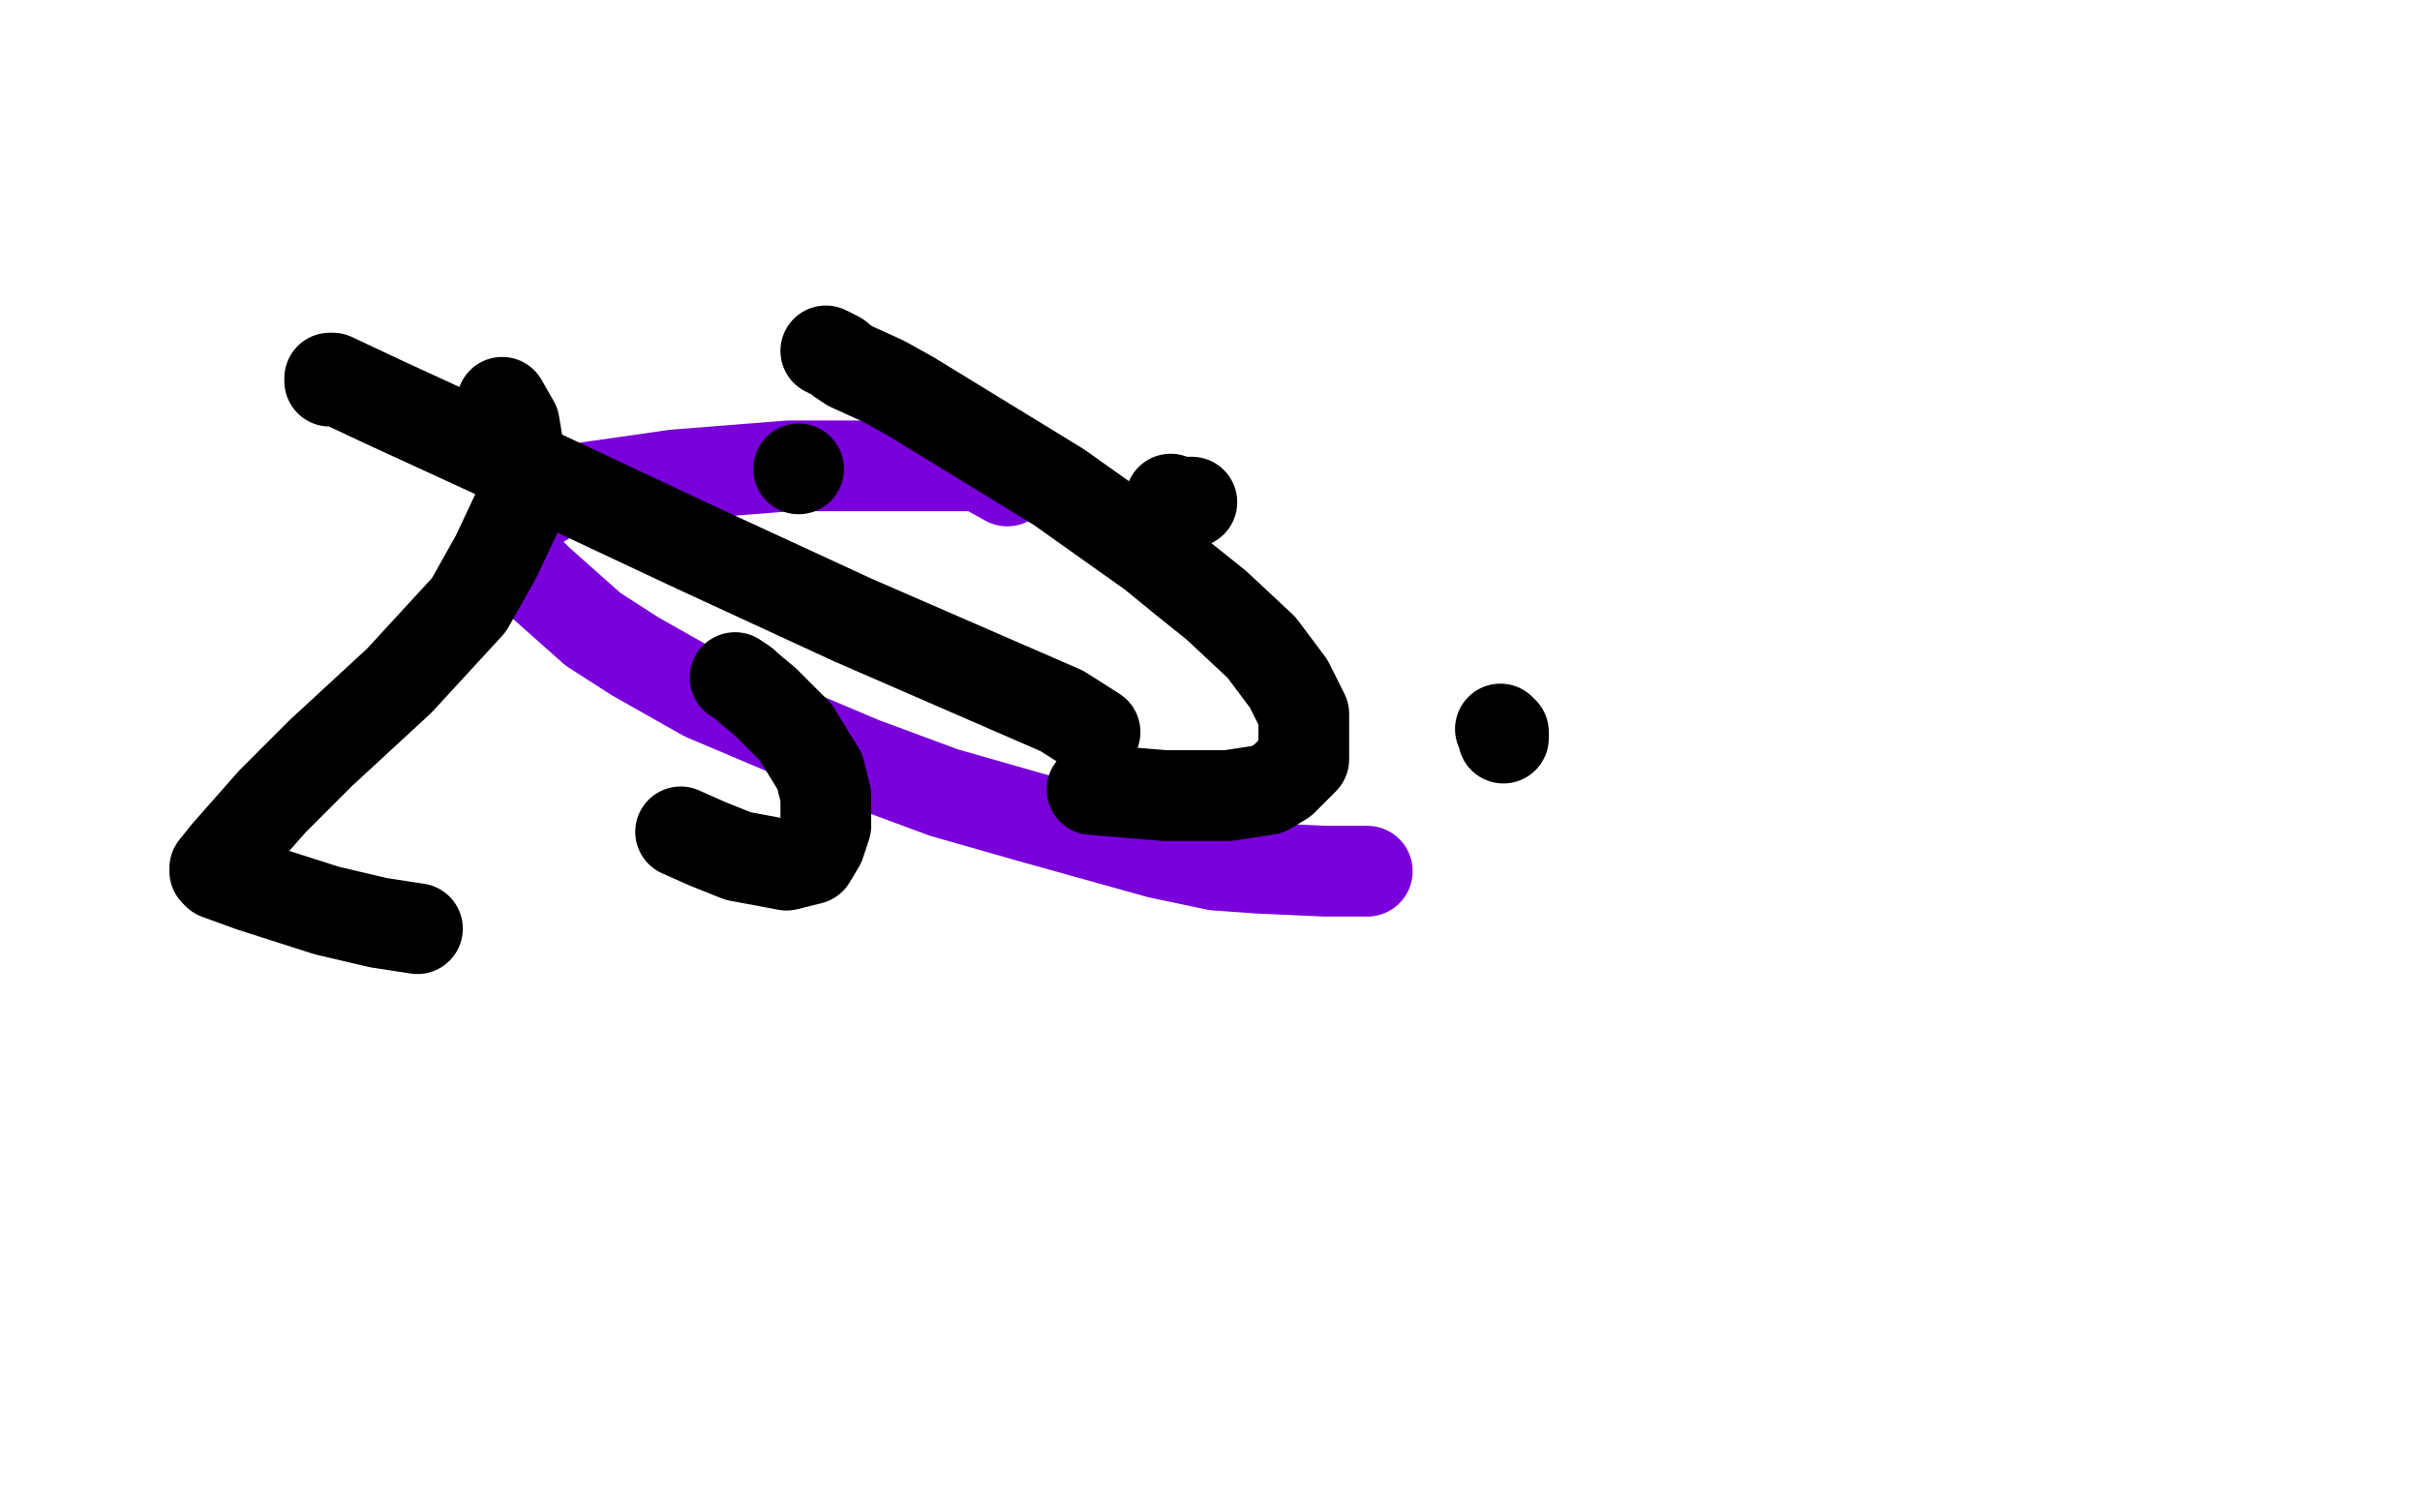 <?xml version="1.0" standalone="no"?>
<!DOCTYPE svg PUBLIC "-//W3C//DTD SVG 1.1//EN"
"http://www.w3.org/Graphics/SVG/1.1/DTD/svg11.dtd">

<svg width="800" height="500" version="1.1" xmlns="http://www.w3.org/2000/svg" xmlns:xlink="http://www.w3.org/1999/xlink" style="stroke-antialiasing: false"><desc>This SVG has been created on https://colorillo.com/</desc><rect x='0' y='0' width='800' height='500' style='fill: rgb(255,255,255); stroke-width:0' /><polyline points="333,159 324,154 324,154 309,154 309,154 299,154 299,154 289,154 289,154 261,154 261,154 223,157 223,157 195,161 195,161 184,163 184,163 174,169 174,169 171,175 171,175 171,185 171,185 178,192 178,192 196,208 196,208 210,217 210,217 233,230 233,230 285,252 285,252 312,262 312,262 340,270 340,270 383,282 383,282 402,286 402,286 416,287 416,287 438,288 438,288 447,288 447,288 452,288 452,288" style="fill: none; stroke: #7a00db; stroke-width: 30; stroke-linejoin: round; stroke-linecap: round; stroke-antialiasing: false; stroke-antialias: 0; opacity: 1.0"/>
<polyline points="273,116 275,117 275,117 277,118 277,118 278,119 278,119 281,121 281,121 292,126 292,126 301,131 301,131 350,161 350,161 381,183 381,183 392,192 392,192 402,200 402,200 417,214 417,214 426,226 426,226 431,236 431,236 431,241 431,241 431,248 431,248 431,251 431,251 428,254 428,254 424,258 424,258 419,261 419,261 406,263 406,263 385,263 385,263 361,261 361,261" style="fill: none; stroke: #000000; stroke-width: 30; stroke-linejoin: round; stroke-linecap: round; stroke-antialiasing: false; stroke-antialias: 0; opacity: 1.0"/>
<polyline points="109,126 109,125 109,125 110,125 110,125 127,133 127,133 164,150 164,150 230,181 230,181 282,205 282,205 351,235 351,235 362,242 362,242" style="fill: none; stroke: #000000; stroke-width: 30; stroke-linejoin: round; stroke-linecap: round; stroke-antialiasing: false; stroke-antialias: 0; opacity: 1.0"/>
<polyline points="166,133 170,140 170,140 172,152 172,152 172,167 172,167 164,184 164,184 155,200 155,200 132,225 132,225 106,249 106,249 90,265 90,265 75,282 75,282 71,287 71,287 71,288 71,288 72,289 72,289 83,293 83,293 108,301 108,301 125,305 125,305 138,307 138,307" style="fill: none; stroke: #000000; stroke-width: 30; stroke-linejoin: round; stroke-linecap: round; stroke-antialiasing: false; stroke-antialias: 0; opacity: 1.0"/>
<polyline points="243,224 246,226 246,226 247,227 247,227 253,232 253,232 263,242 263,242 271,255 271,255 273,263 273,263 273,270 273,270 273,273 273,273 271,279 271,279 268,284 268,284 260,286 260,286 244,283 244,283 234,279 234,279 225,275 225,275" style="fill: none; stroke: #000000; stroke-width: 30; stroke-linejoin: round; stroke-linecap: round; stroke-antialiasing: false; stroke-antialias: 0; opacity: 1.0"/>
<polyline points="497,244 497,243 497,243 497,242 497,242 496,241 496,241" style="fill: none; stroke: #000000; stroke-width: 30; stroke-linejoin: round; stroke-linecap: round; stroke-antialiasing: false; stroke-antialias: 0; opacity: 1.0"/>
<polyline points="394,166 392,166 392,166 389,166 389,166 388,166 388,166 387,165 387,165" style="fill: none; stroke: #000000; stroke-width: 30; stroke-linejoin: round; stroke-linecap: round; stroke-antialiasing: false; stroke-antialias: 0; opacity: 1.0"/>
<polyline points="264,155 264,155 264,155" style="fill: none; stroke: #000000; stroke-width: 30; stroke-linejoin: round; stroke-linecap: round; stroke-antialiasing: false; stroke-antialias: 0; opacity: 1.0"/>
</svg>
